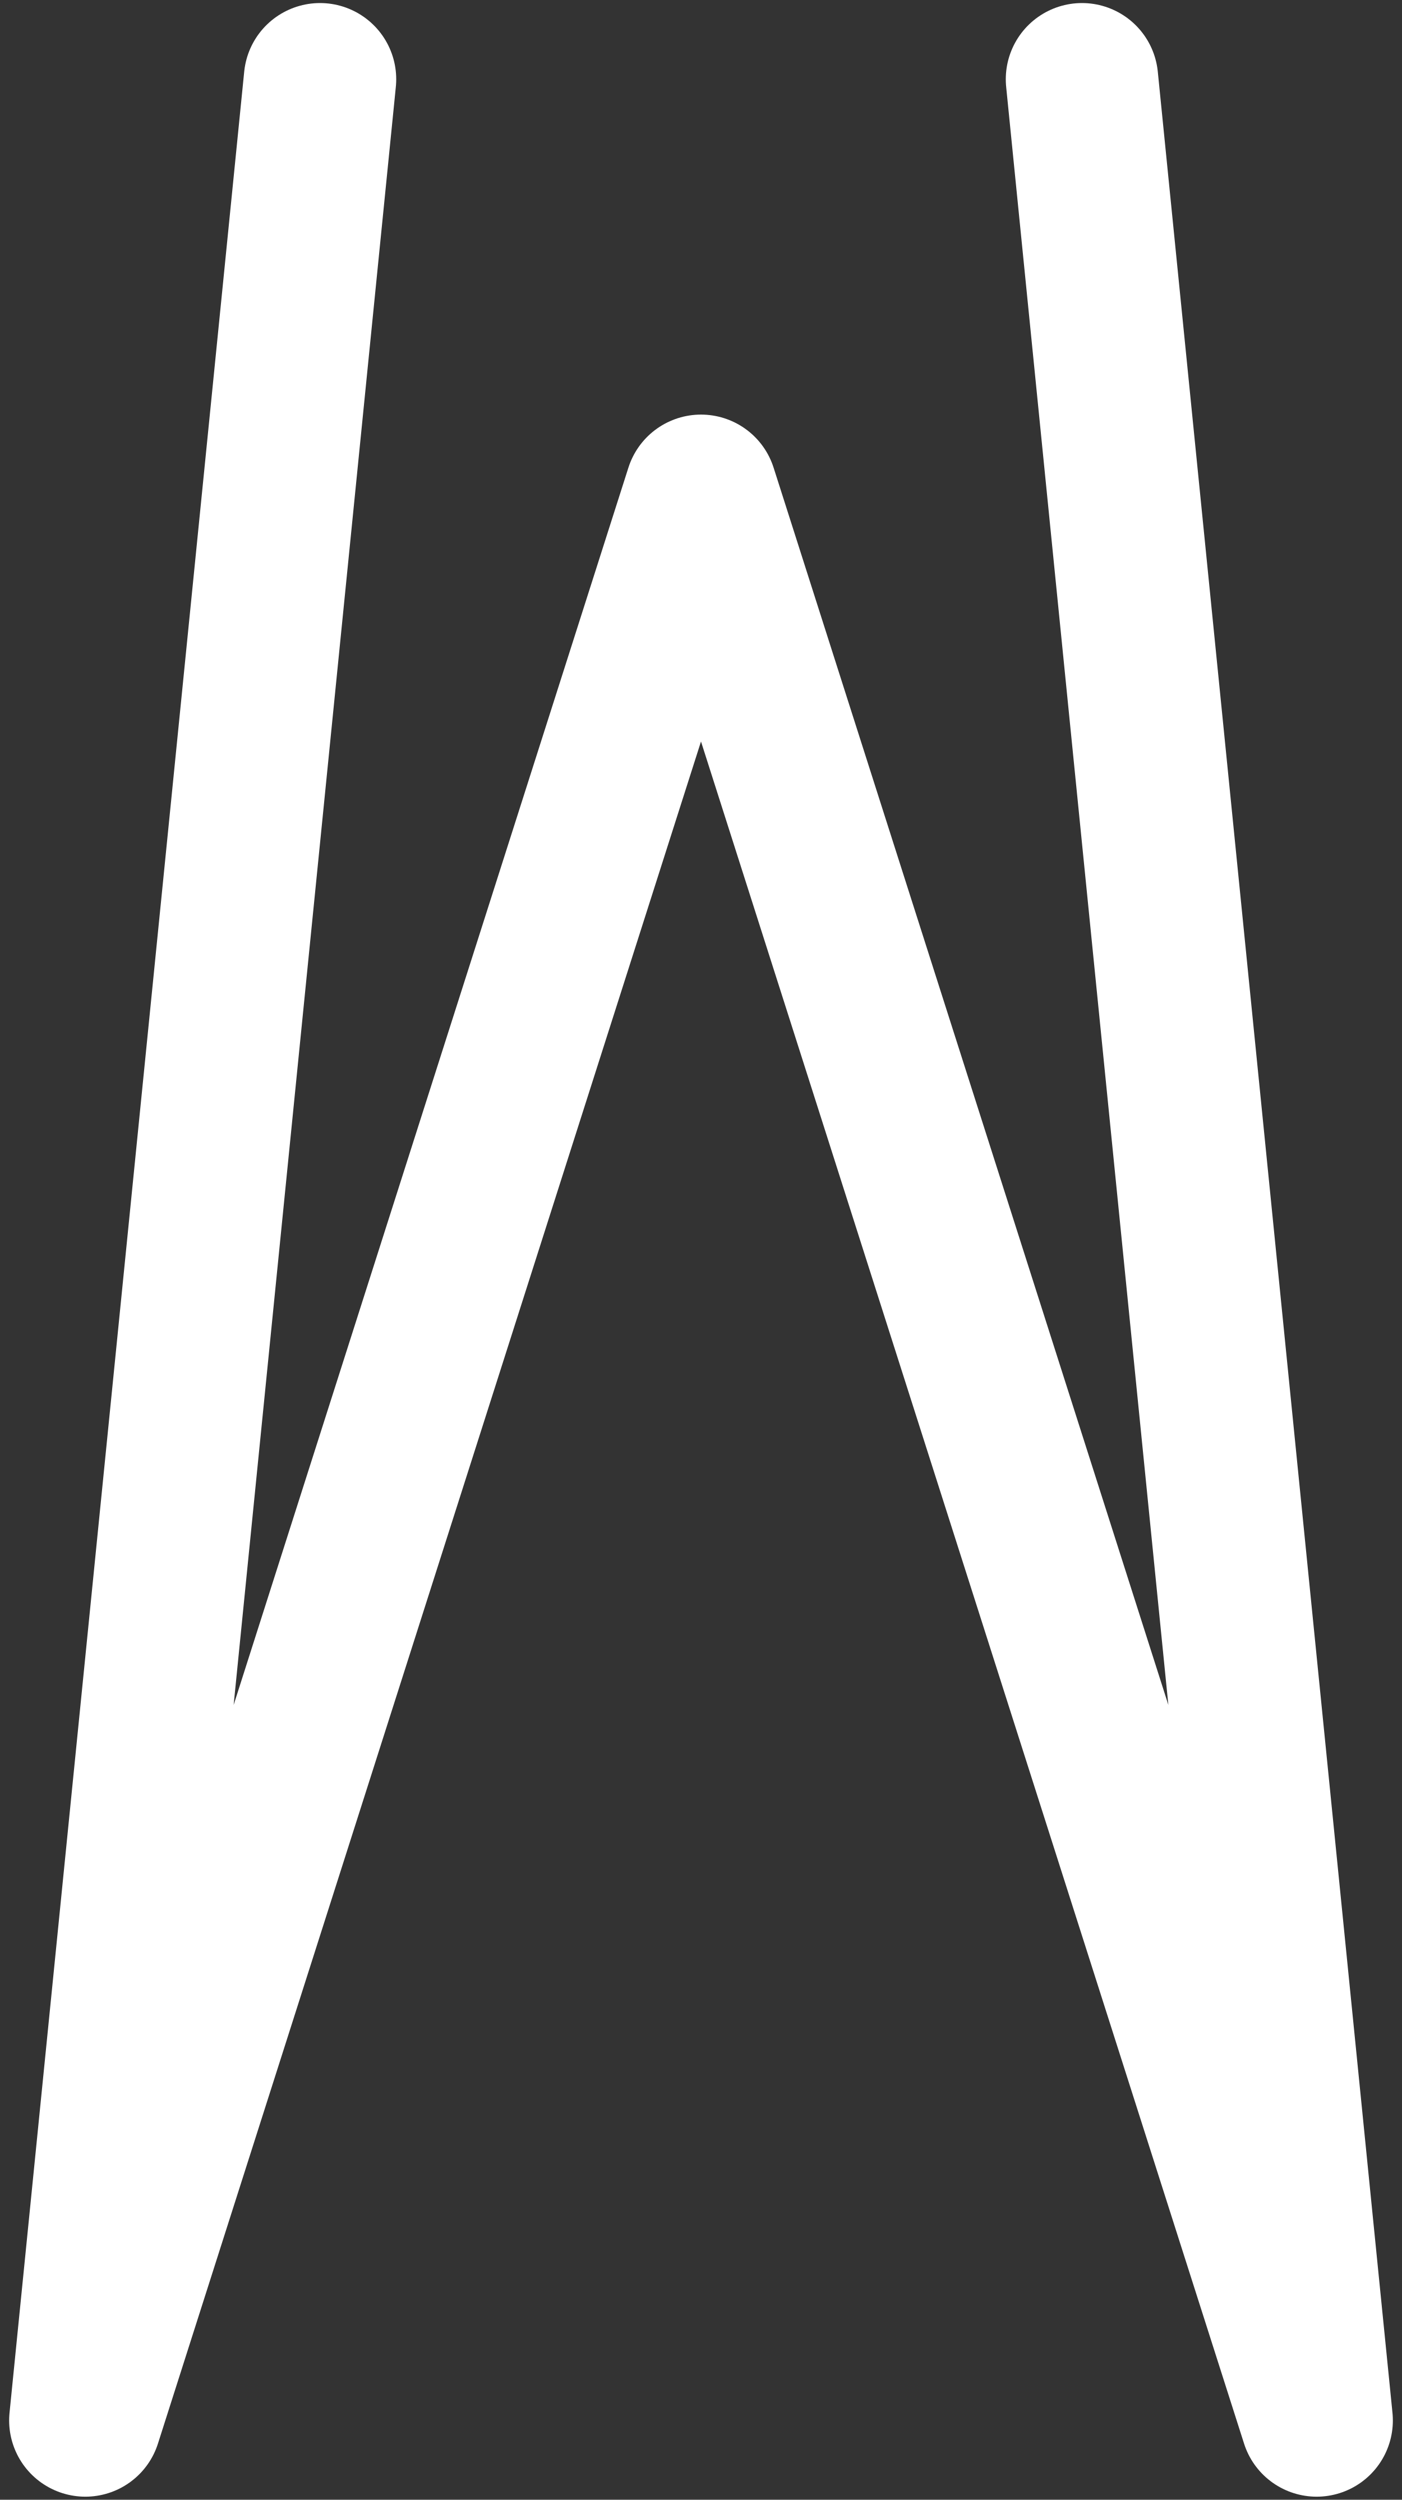 <svg xmlns="http://www.w3.org/2000/svg" width="46" height="82" viewBox="0 0 46 82"><rect x="0" y="0" width="46" height="82" fill="#333333" stroke="none"/><style>.st0{fill:none;stroke:#fff;stroke-width:5;stroke-linecap:round;stroke-linejoin:round;stroke-miterlimit:8;}</style><path class="st0" d="M35.5 2.6l7.7 76.8-20.2-63.3-20.2 63.3 7.7-76.8"/></svg>